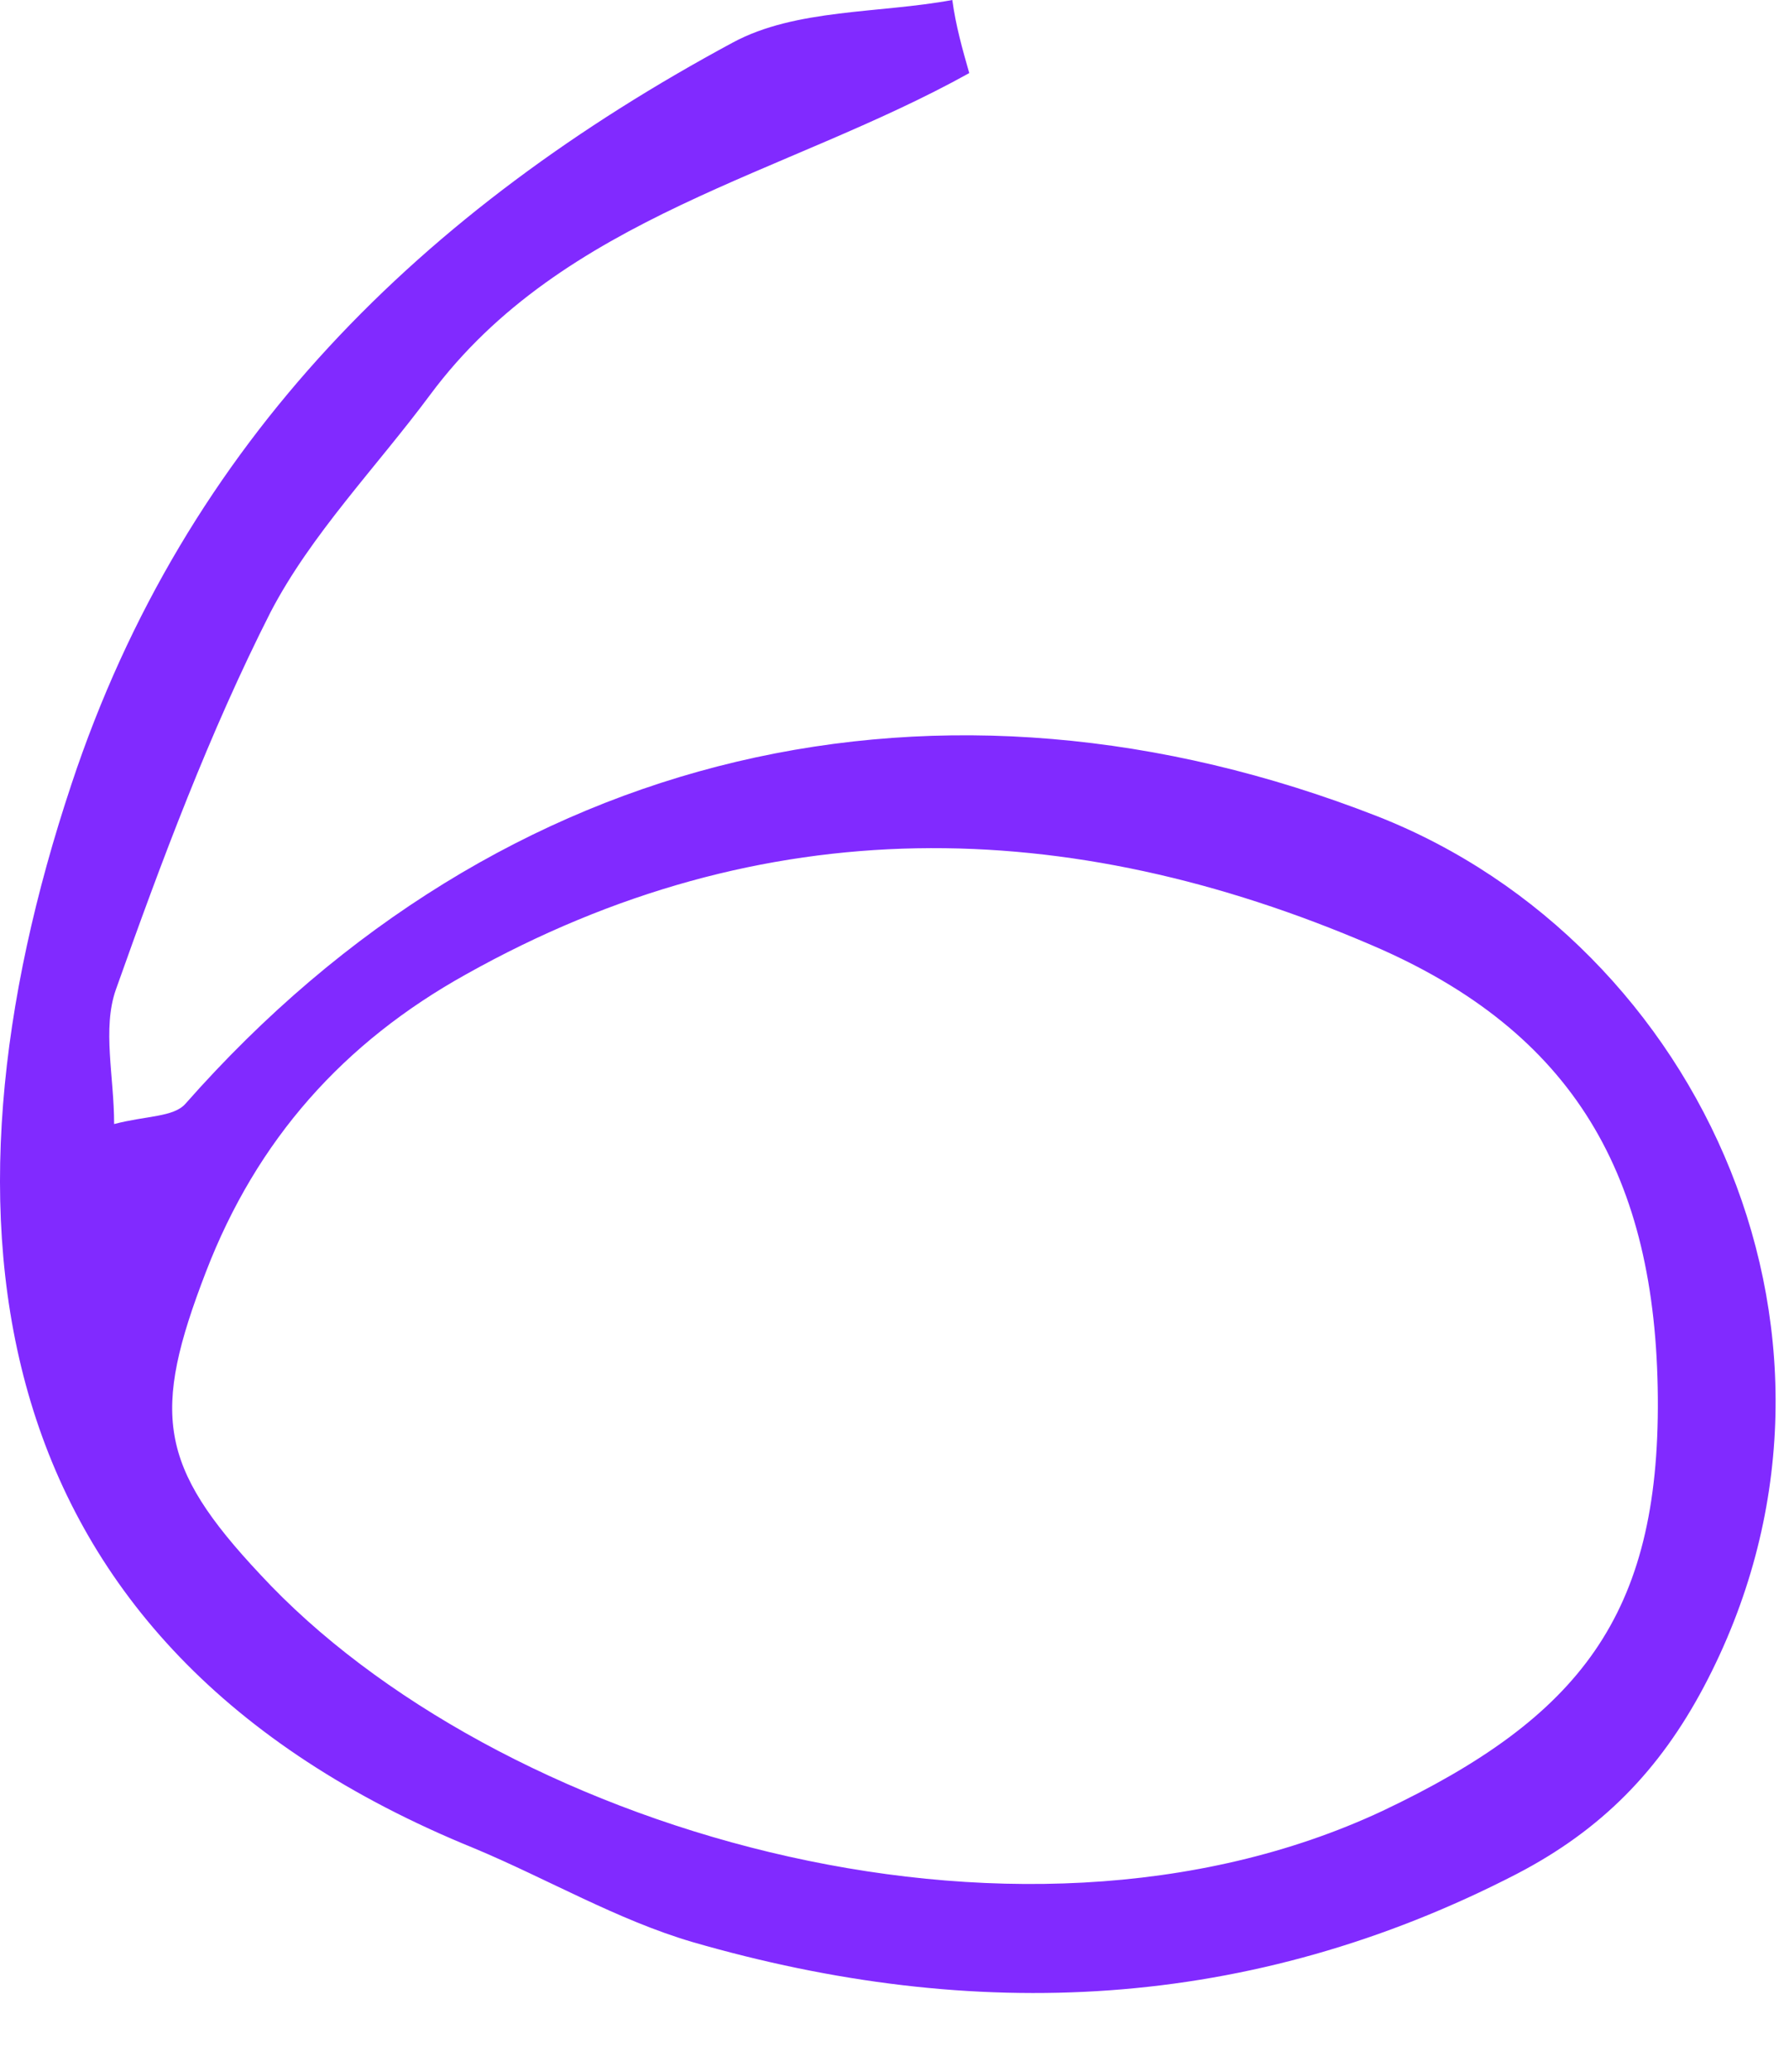 <svg width="19" height="22" fill="none" xmlns="http://www.w3.org/2000/svg"><g clip-path="url(#prefix__clip0_2279_5275)"><path d="M10.294.776C8.344 1.86 5.98 2.293 4.57 4.19c-.577.777-1.264 1.48-1.697 2.311-.65 1.282-1.156 2.637-1.643 4.009-.145.415-.018.92-.018 1.426.343-.09.632-.072.758-.216 3.359-3.81 8.035-4.858 12.658-3.052 3.448 1.354 5.399 5.598 3.467 9.245-.47.885-1.084 1.517-1.987 1.986-2.835 1.463-5.76 1.59-8.757.722-.794-.234-1.535-.668-2.311-.993C-.287 17.461-.774 12.928.76 8.324 1.97 4.677 4.498 2.221 7.784.451 8.452.091 9.337.144 10.114 0c.036.27.108.524.18.776zm7.313 14.066c-.018-2.347-.885-3.882-3.033-4.803-3.232-1.39-6.465-1.462-9.624.307-1.3.723-2.221 1.752-2.763 3.16-.578 1.499-.506 2.059.578 3.214 2.473 2.672 7.98 4.352 11.917 2.51 2.094-.993 2.943-2.076 2.925-4.388z" fill="#812AFF"/></g><defs><clipPath id="prefix__clip0_2279_5275"><path fill="#fff" d="M0 0h18.857v21.162H0z"/></clipPath></defs></svg>
